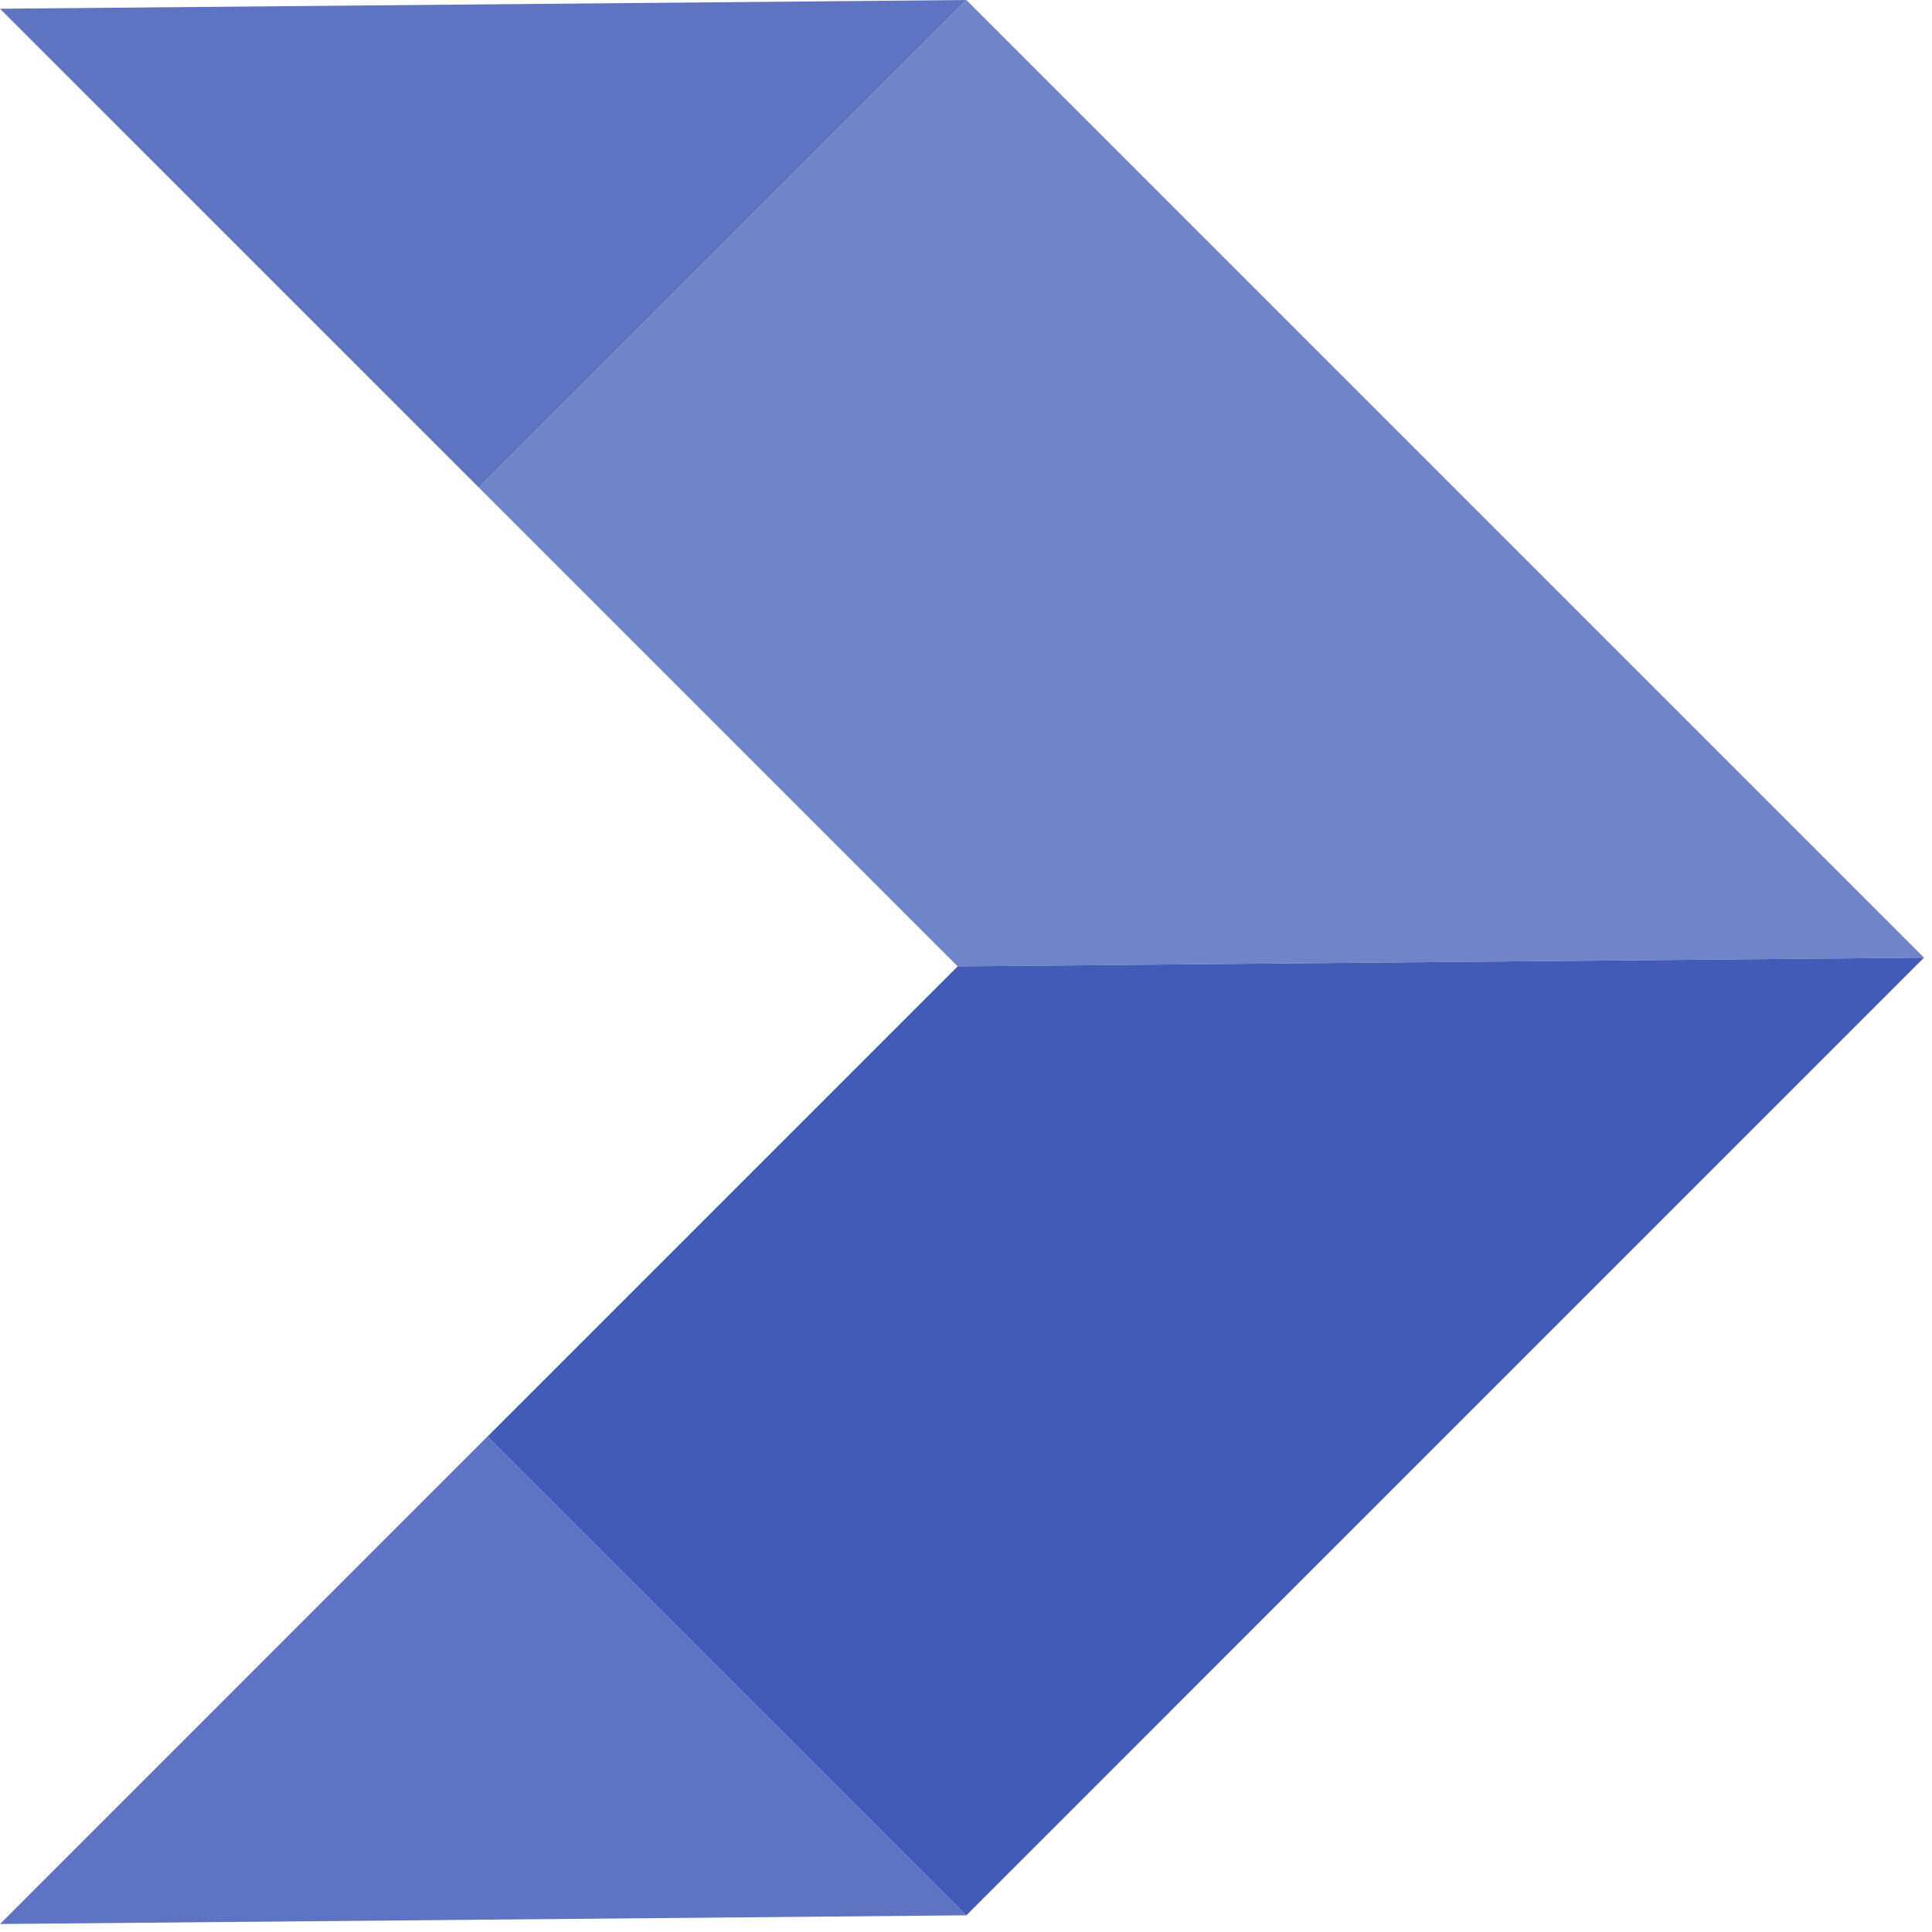 <?xml version="1.0" encoding="UTF-8"?>
<svg width="38px" height="38px" viewBox="0 0 38 38" version="1.1" xmlns="http://www.w3.org/2000/svg" xmlns:xlink="http://www.w3.org/1999/xlink">
    <title>Group 5</title>
    <g id="Page-1" stroke="none" stroke-width="1" fill="none" fill-rule="evenodd">
        <g id="Group-5">
            <polygon id="Fill-1" fill="#5E74C2" points="0 0.172 9.418 9.589 19.007 0"></polygon>
            <polygon id="Fill-2" fill="#7084C9" points="19.007 0 9.418 9.589 18.836 19.007 37.843 18.836"></polygon>
            <polygon id="Fill-3" fill="#5E74C2" points="0 37.843 19.007 37.672 9.589 28.253"></polygon>
            <polygon id="Fill-4" fill="#415BB7" points="18.836 19.007 9.589 28.254 19.007 37.672 37.842 18.836"></polygon>
        </g>
    </g>
</svg>